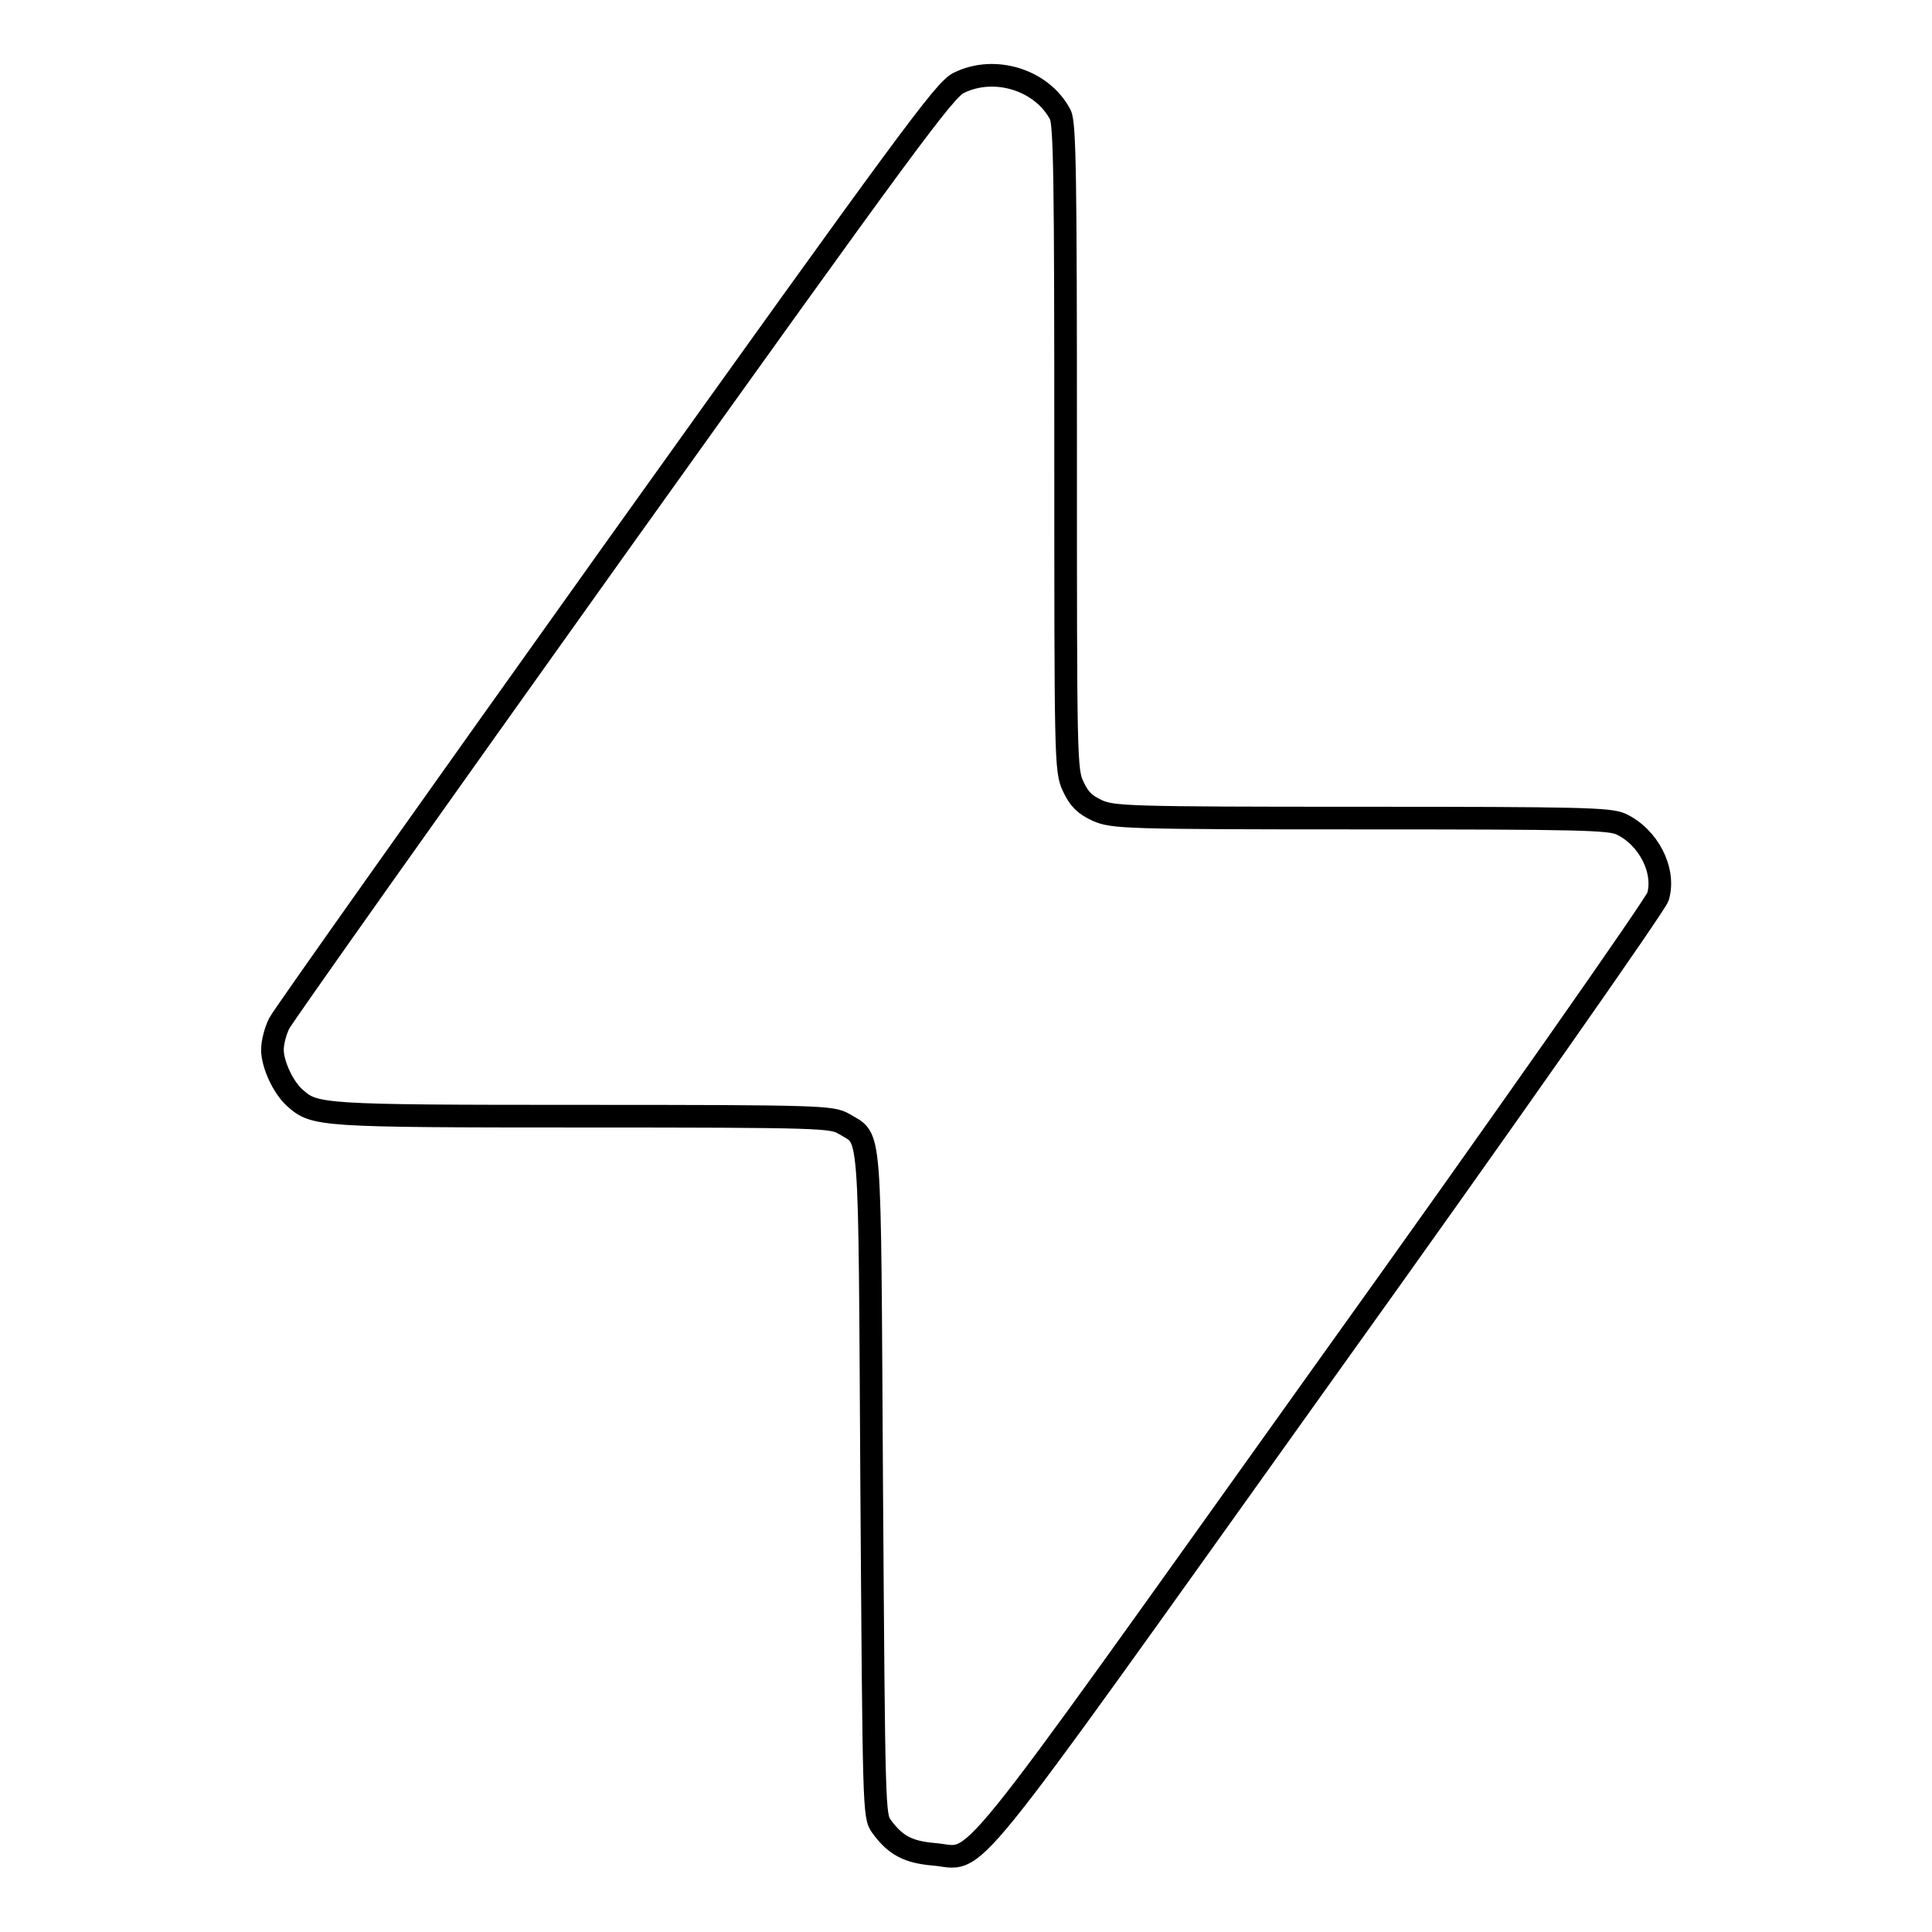 <?xml version="1.0" encoding="utf-8"?>
<!-- Svg Vector Icons : http://www.onlinewebfonts.com/icon -->
<!DOCTYPE svg PUBLIC "-//W3C//DTD SVG 1.1//EN" "http://www.w3.org/Graphics/SVG/1.1/DTD/svg11.dtd">
<svg version="1.1" xmlns="http://www.w3.org/2000/svg" xmlns:xlink="http://www.w3.org/1999/xlink" x="0px" y="0px" viewBox="0 0 256 256" enable-background="new 0 0 256 256" xml:space="preserve">
<g><g><g><path stroke-width="3" fill-opacity="0" stroke="#000000"  d="M127,11c-1.9,1-6.5,7.2-45.6,61.9c-23.9,33.5-43.9,61.7-44.4,62.7c-0.5,1-0.9,2.5-0.9,3.5c0,1.9,1.4,5,3,6.4c2.6,2.3,3.2,2.4,38,2.4c31.8,0,33.1,0.1,34.7,1c3.7,2.3,3.4-1.2,3.7,47.7c0.3,43.4,0.3,44,1.3,45.4c1.9,2.6,3.6,3.4,6.9,3.7c6.3,0.5,2.1,5.6,51.4-63.4c24.3-33.9,44.3-62.5,44.6-63.5c1-3.5-1.3-7.9-4.9-9.6c-1.5-0.7-5.4-0.8-34.5-0.8c-31.3,0-32.8-0.1-34.9-1c-1.7-0.8-2.4-1.5-3.2-3.2c-1-2.1-1-3.7-1-44.9c0-35.7-0.1-42.9-0.7-44.1C138.1,10.6,131.8,8.6,127,11z"/></g></g></g>
</svg>